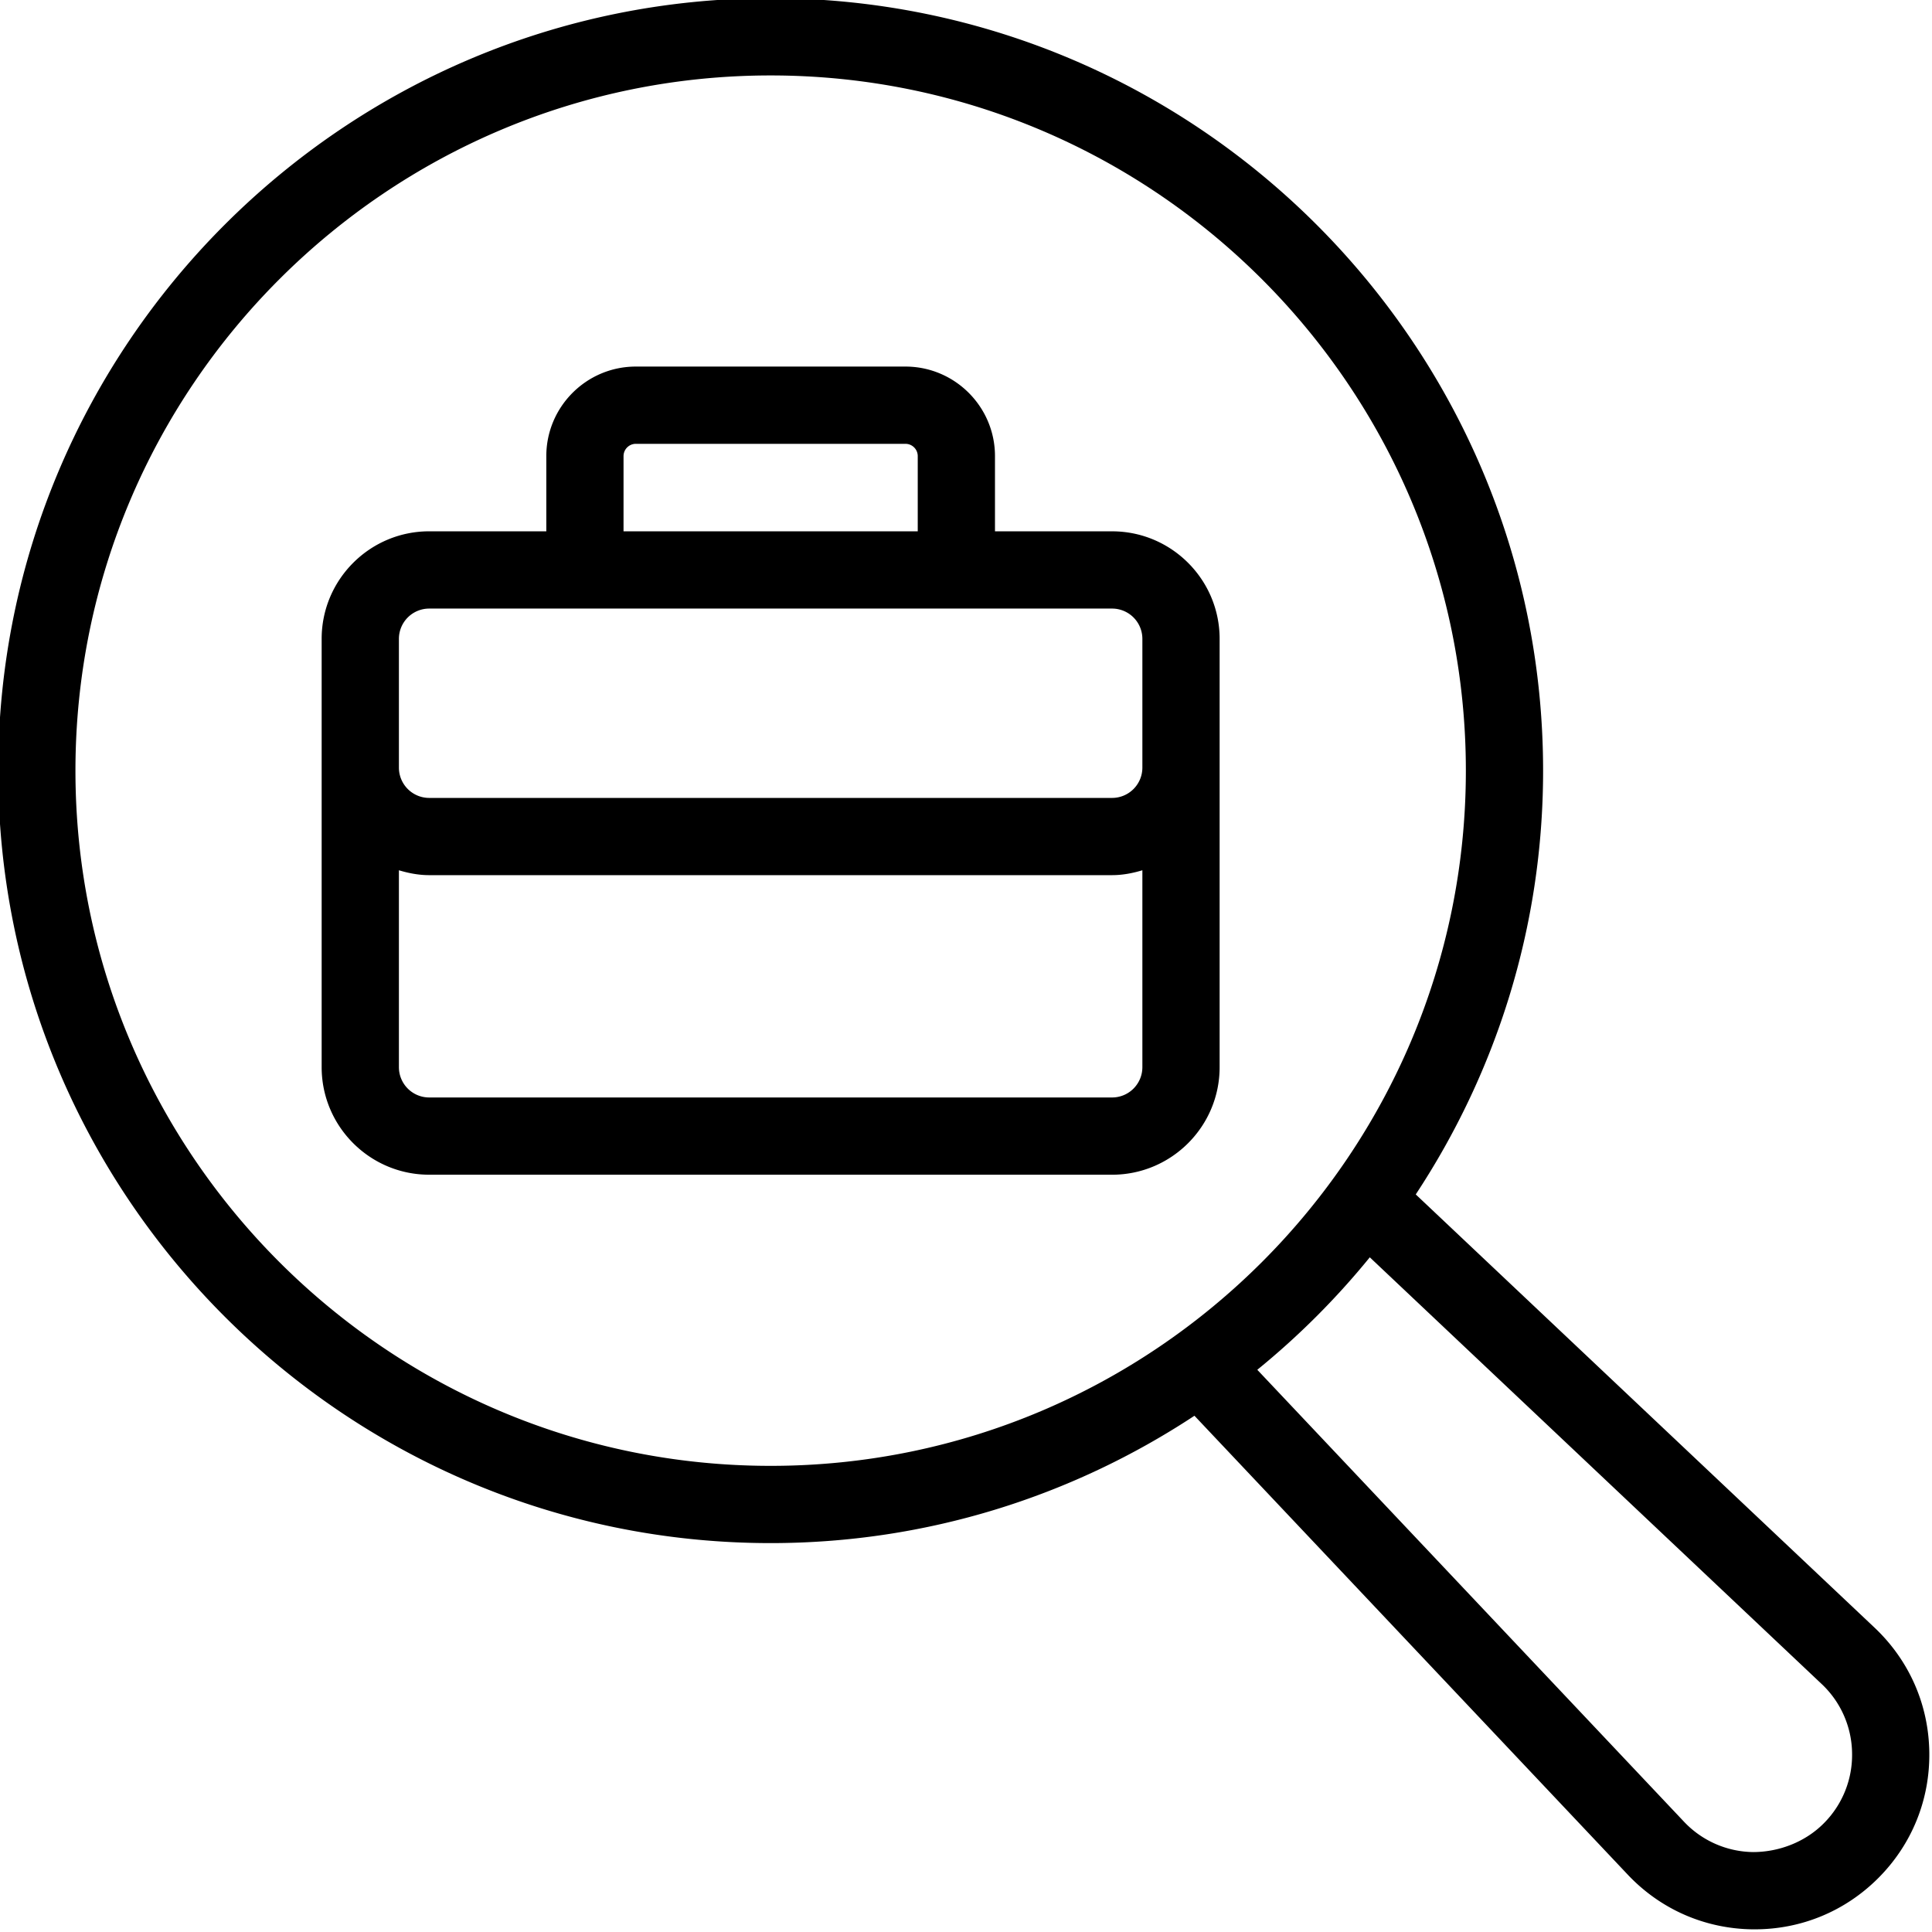 <svg xmlns="http://www.w3.org/2000/svg" width="384" viewBox="0 0 288 288" height="384" version="1.0"><path d="M-.27 114.879c0 63.496 51.657 115.148 115.149 115.148 23.324 0 45.02-7.02 63.176-18.984l64.578 68.394c4.87 5.165 11.465 8.06 18.558 8.165h.391c6.945 0 13.469-2.7 18.395-7.625 5.02-5.02 7.726-11.696 7.62-18.79-.1-7.093-3-13.68-8.16-18.554l-68.394-64.582c11.965-18.153 18.984-39.848 18.984-63.172C230.027 51.383 178.371-.27 114.88-.27S-.27 51.383-.27 114.88Zm271.801 136.133a14.394 14.394 0 0 1 4.555 10.343 14.405 14.405 0 0 1-4.254 10.48c-2.797 2.798-6.7 4.24-10.473 4.25a14.412 14.412 0 0 1-10.355-4.554l-63.582-67.34c6.148-5 11.766-10.617 16.77-16.765ZM114.88 11.246c57.144 0 103.633 46.492 103.633 103.633 0 57.14-46.489 103.633-103.633 103.633-57.145 0-103.633-46.492-103.633-103.633 0-57.14 46.488-103.633 103.633-103.633Zm0 0"/><path d="M63.977 175.113H165.78c8.84 0 16.028-7.191 16.028-16.031V95.234c0-8.84-7.188-16.03-16.028-16.03h-17.46V67.991c0-7.36-5.989-13.347-13.352-13.347H94.785c-7.36 0-13.347 5.988-13.347 13.347v11.211H63.977c-8.84 0-16.028 7.192-16.028 16.031v63.848c0 8.84 7.188 16.031 16.028 16.031Zm101.804-11.515H63.977a4.517 4.517 0 0 1-4.512-4.516V129.73c1.437.43 2.933.727 4.512.727H165.78c1.578 0 3.074-.297 4.512-.727v29.352a4.517 4.517 0 0 1-4.512 4.516ZM92.95 67.992c0-1.012.824-1.832 1.836-1.832h40.184c1.015 0 1.836.82 1.836 1.832v11.211H92.949ZM59.465 95.234a4.517 4.517 0 0 1 4.512-4.515H165.78a4.517 4.517 0 0 1 4.512 4.515v19.2a4.519 4.519 0 0 1-4.512 4.511H63.977a4.519 4.519 0 0 1-4.512-4.511Zm0 0"/></svg>

